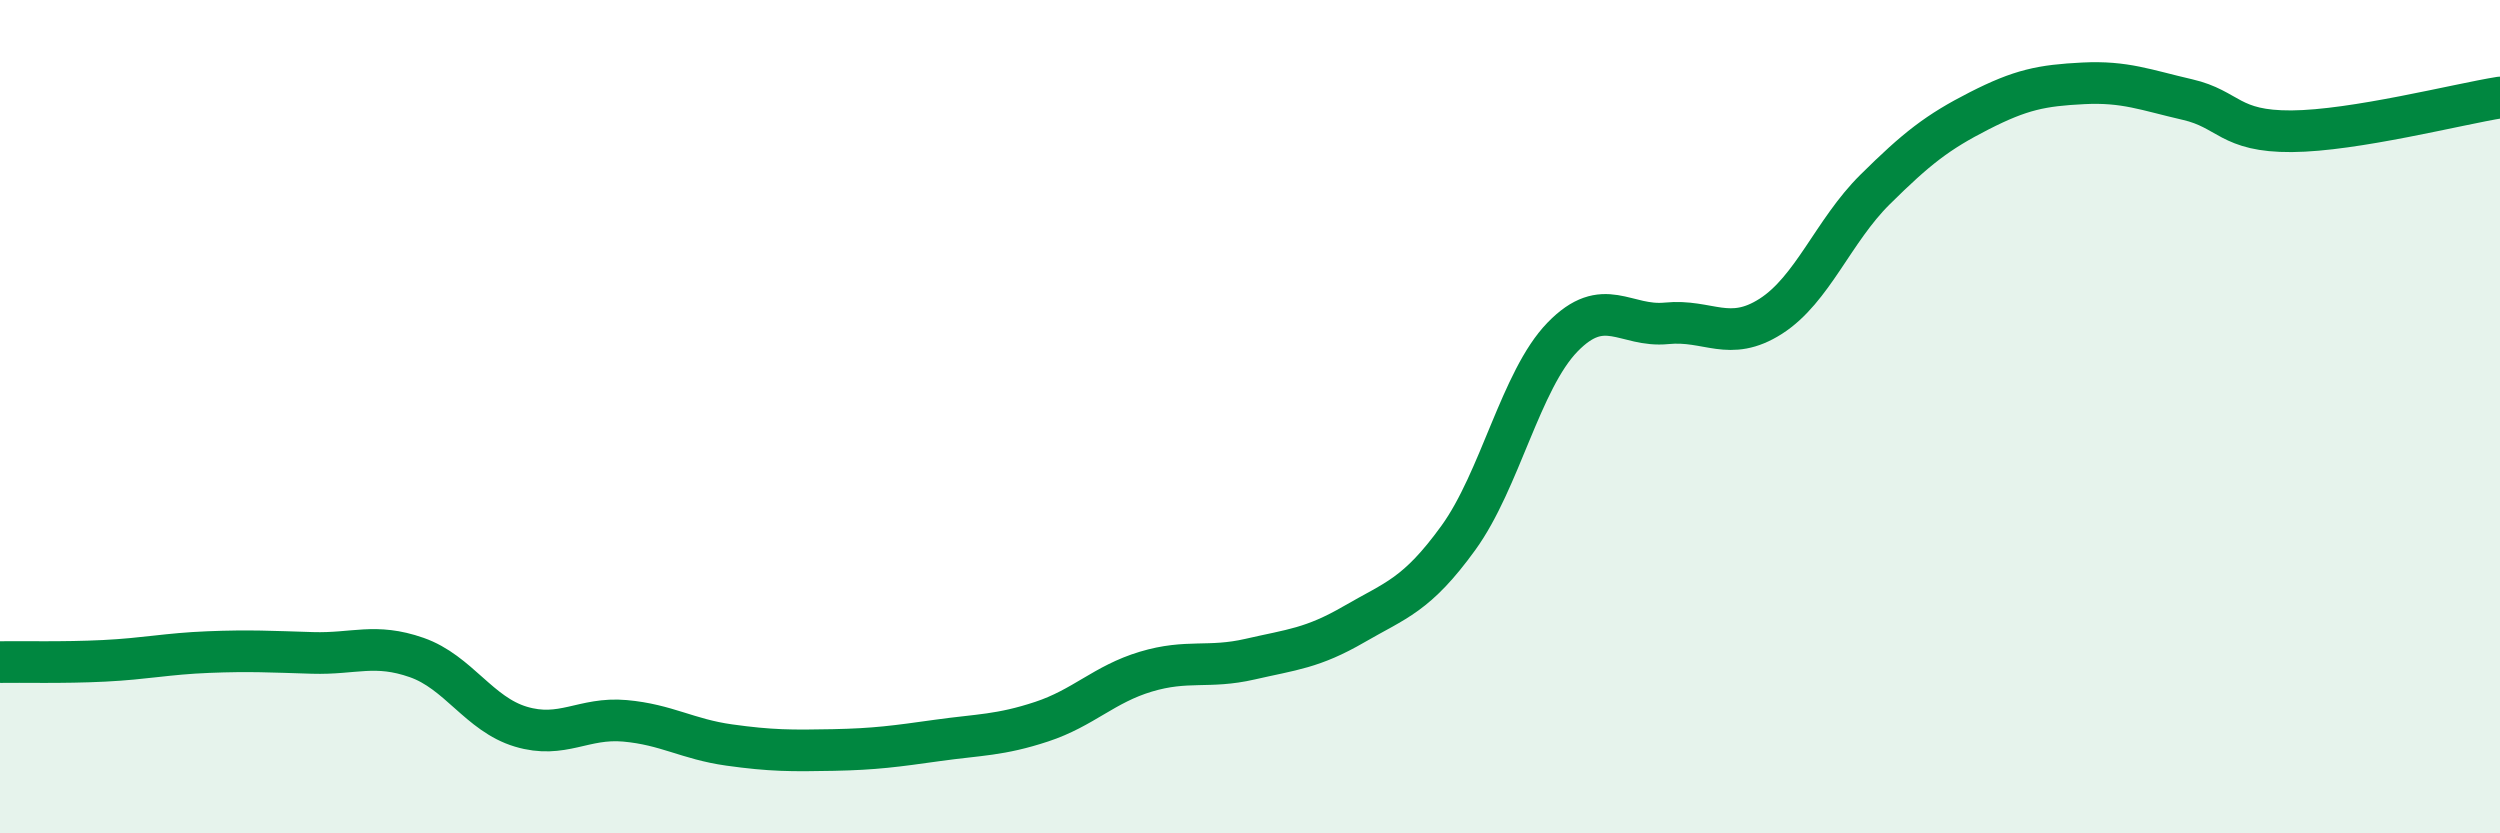 
    <svg width="60" height="20" viewBox="0 0 60 20" xmlns="http://www.w3.org/2000/svg">
      <path
        d="M 0,15.89 C 0.5,15.88 1.5,15.91 2.5,15.86 C 3.5,15.81 4,15.69 5,15.65 C 6,15.61 6.5,15.64 7.5,15.67 C 8.5,15.7 9,15.43 10,15.78 C 11,16.13 11.5,17.14 12.5,17.44 C 13.5,17.74 14,17.21 15,17.3 C 16,17.39 16.5,17.74 17.5,17.88 C 18.5,18.02 19,18.02 20,18 C 21,17.98 21.5,17.91 22.5,17.77 C 23.5,17.63 24,17.65 25,17.32 C 26,16.99 26.5,16.42 27.5,16.12 C 28.5,15.82 29,16.05 30,15.82 C 31,15.59 31.5,15.56 32.5,14.98 C 33.5,14.4 34,14.29 35,12.91 C 36,11.53 36.5,9.12 37.5,8.09 C 38.5,7.06 39,7.86 40,7.76 C 41,7.66 41.5,8.23 42.5,7.59 C 43.5,6.95 44,5.54 45,4.55 C 46,3.56 46.5,3.17 47.5,2.66 C 48.5,2.15 49,2.05 50,2 C 51,1.95 51.5,2.16 52.5,2.39 C 53.5,2.62 53.5,3.16 55,3.15 C 56.5,3.14 59,2.5 60,2.34L60 20L0 20Z"
        fill="#008740"
        opacity="0.1"
        stroke-linecap="round"
        stroke-linejoin="round"
      />
      <path
        d="M 0,15.89 C 0.5,15.88 1.5,15.91 2.5,15.86 C 3.5,15.81 4,15.69 5,15.65 C 6,15.61 6.5,15.64 7.5,15.67 C 8.5,15.7 9,15.43 10,15.78 C 11,16.13 11.5,17.14 12.5,17.44 C 13.5,17.74 14,17.21 15,17.3 C 16,17.39 16.5,17.74 17.5,17.88 C 18.5,18.02 19,18.02 20,18 C 21,17.98 21.5,17.91 22.5,17.77 C 23.5,17.63 24,17.65 25,17.32 C 26,16.99 26.5,16.42 27.5,16.12 C 28.5,15.82 29,16.05 30,15.82 C 31,15.59 31.5,15.56 32.5,14.98 C 33.5,14.4 34,14.29 35,12.91 C 36,11.53 36.5,9.12 37.5,8.09 C 38.5,7.06 39,7.86 40,7.76 C 41,7.66 41.5,8.23 42.5,7.59 C 43.5,6.95 44,5.54 45,4.55 C 46,3.56 46.5,3.17 47.5,2.66 C 48.5,2.15 49,2.05 50,2 C 51,1.95 51.5,2.16 52.5,2.39 C 53.5,2.62 53.5,3.16 55,3.15 C 56.5,3.14 59,2.5 60,2.34"
        stroke="#008740"
        stroke-width="1"
        fill="none"
        stroke-linecap="round"
        stroke-linejoin="round"
      />
    </svg>
  